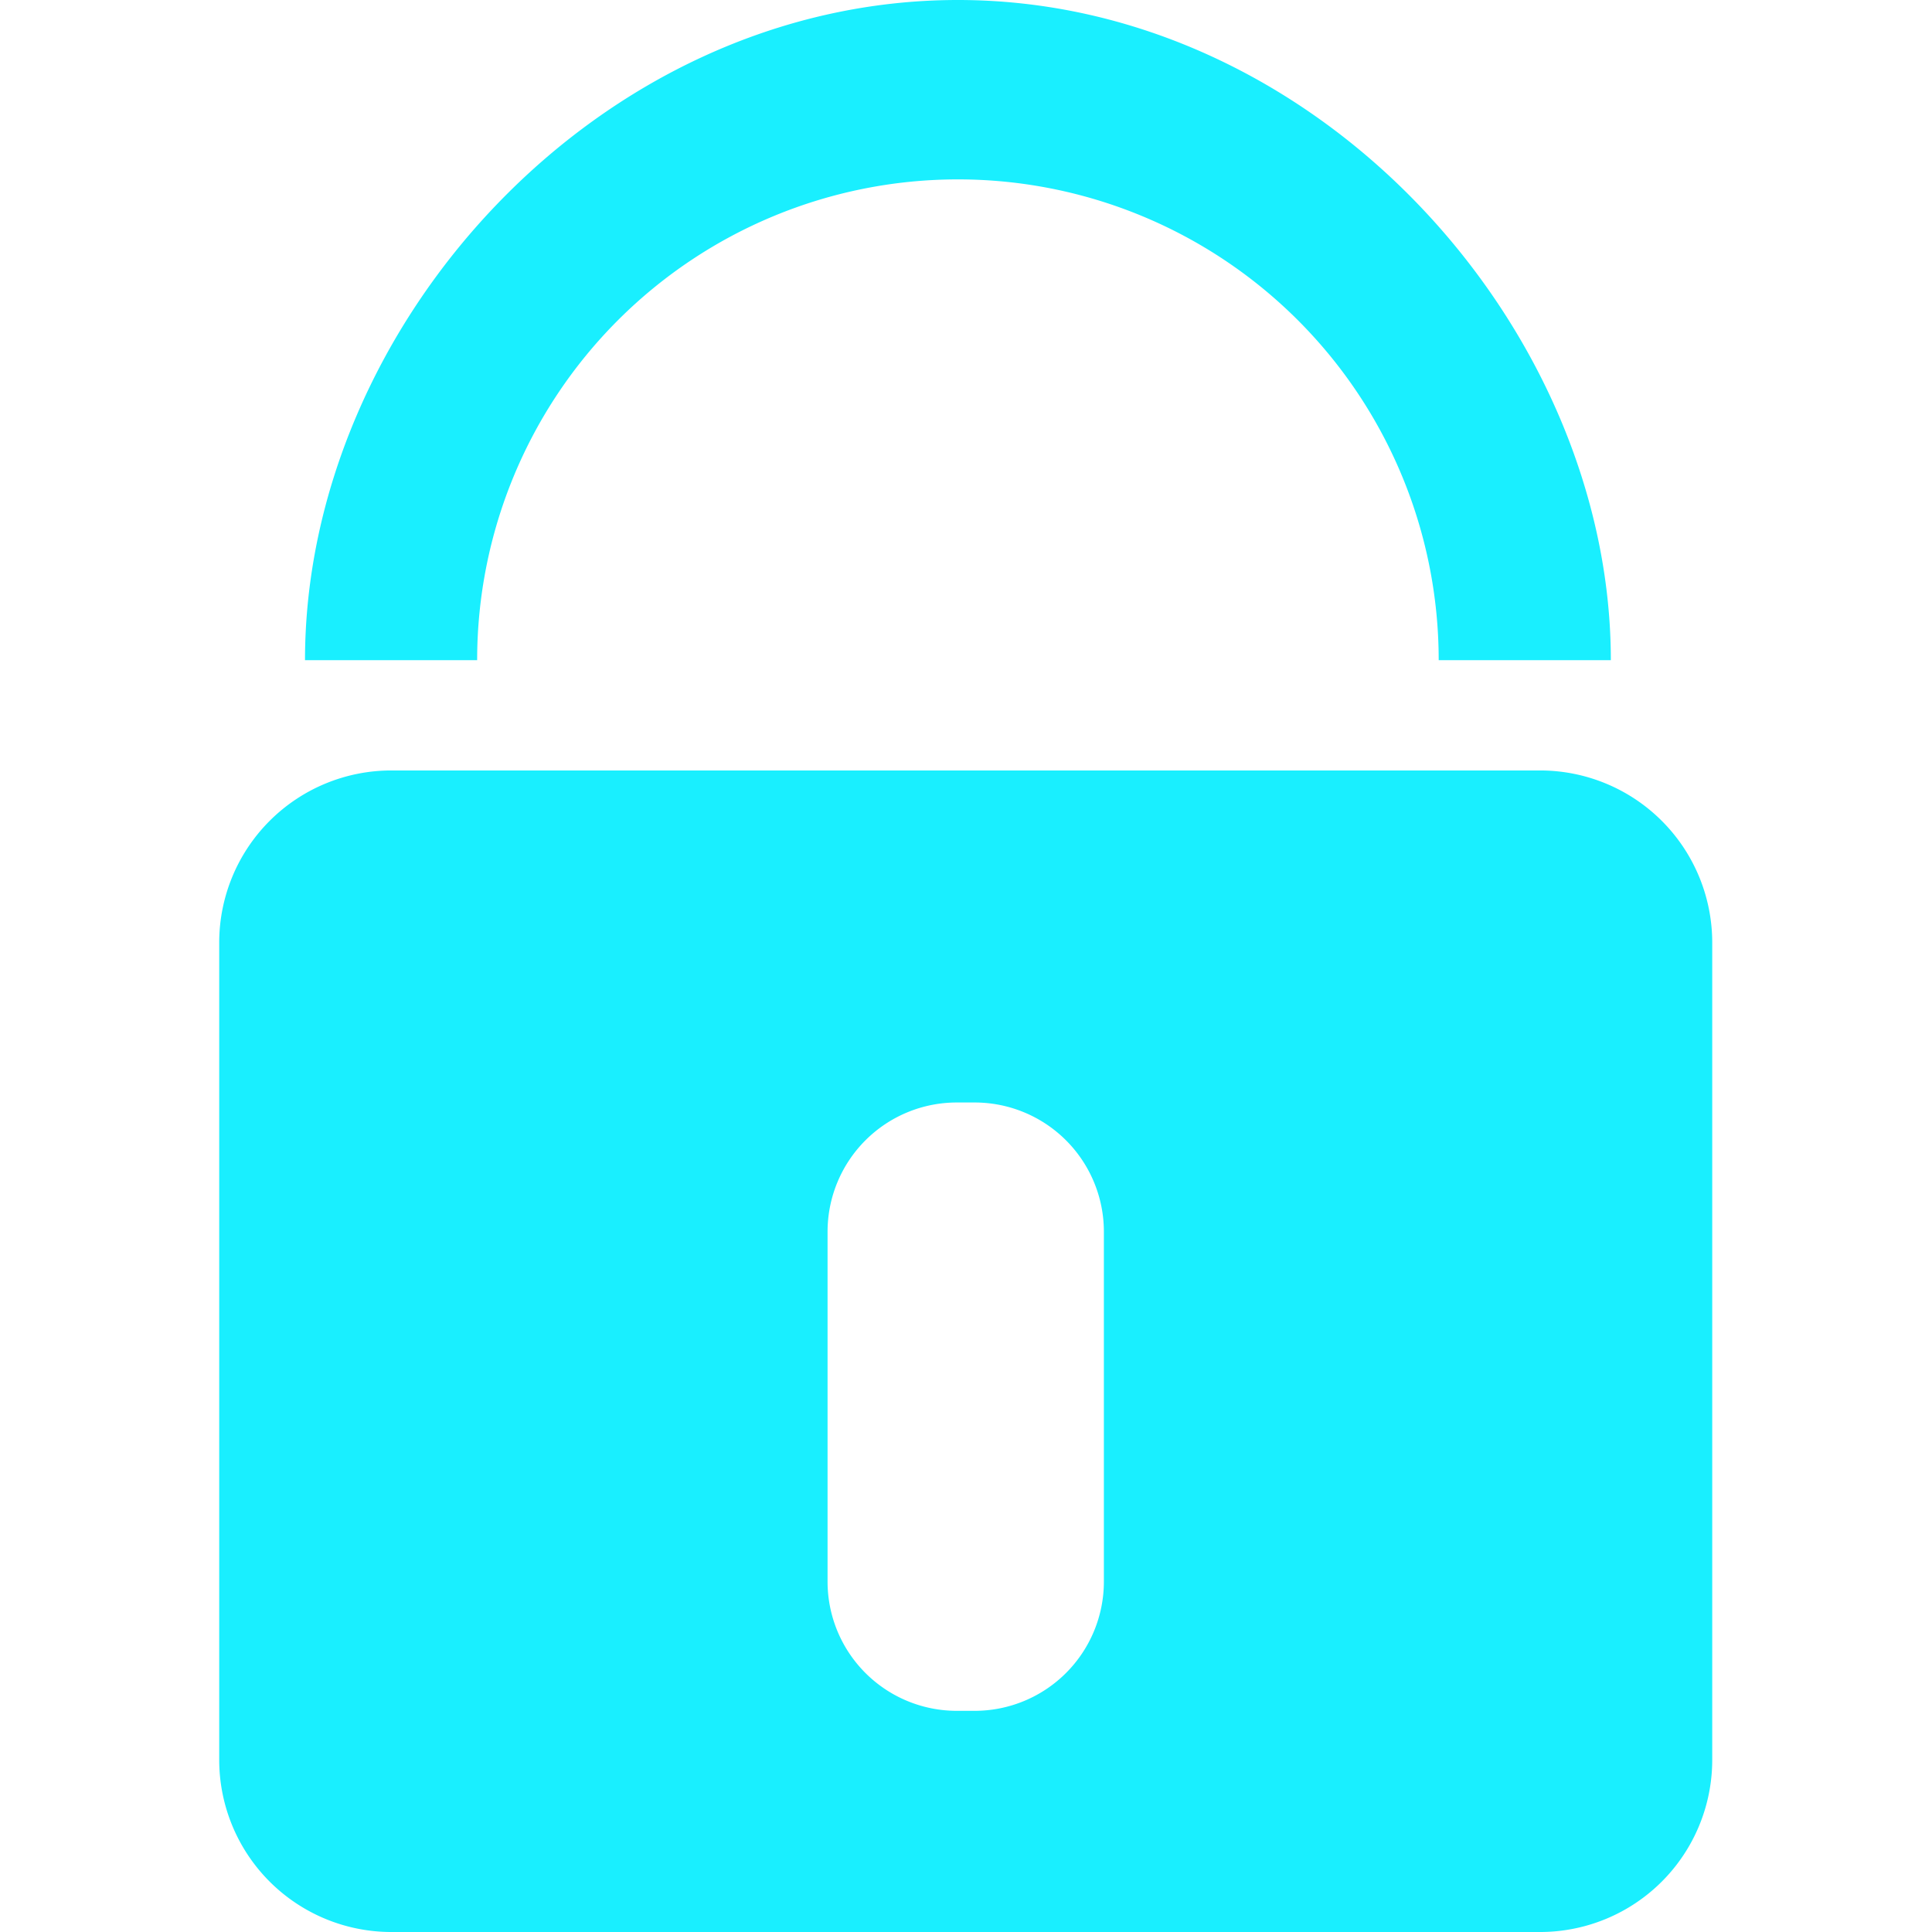 <?xml version="1.0" standalone="no"?><!DOCTYPE svg PUBLIC "-//W3C//DTD SVG 1.1//EN" "http://www.w3.org/Graphics/SVG/1.1/DTD/svg11.dtd"><svg t="1638867756746" class="icon" viewBox="0 0 1024 1024" version="1.1" xmlns="http://www.w3.org/2000/svg" p-id="2036" xmlns:xlink="http://www.w3.org/1999/xlink" width="200" height="200"><defs><style type="text/css"></style></defs><path d="M853.776 349.896h-91.239a254.819 254.819 0 1 0-509.638 0H161.661C161.661 172.734 316.973 0 507.719 0s346.058 173.915 346.058 349.896zM907.516 499.599a91.239 91.239 0 0 0-91.239-91.239H207.428A91.239 91.239 0 0 0 116.189 499.599v433.163a91.239 91.239 0 0 0 91.239 91.239h608.849a91.239 91.239 0 0 0 91.239-91.239V499.599zM585.08 838.275a68.503 68.503 0 0 1-68.503 68.503h-9.449a68.503 68.503 0 0 1-68.503-68.503v-185.43a68.503 68.503 0 0 1 68.503-68.503h9.449a68.503 68.503 0 0 1 68.503 68.503v185.43z" fill="#19EFFF" p-id="2037"></path></svg>
